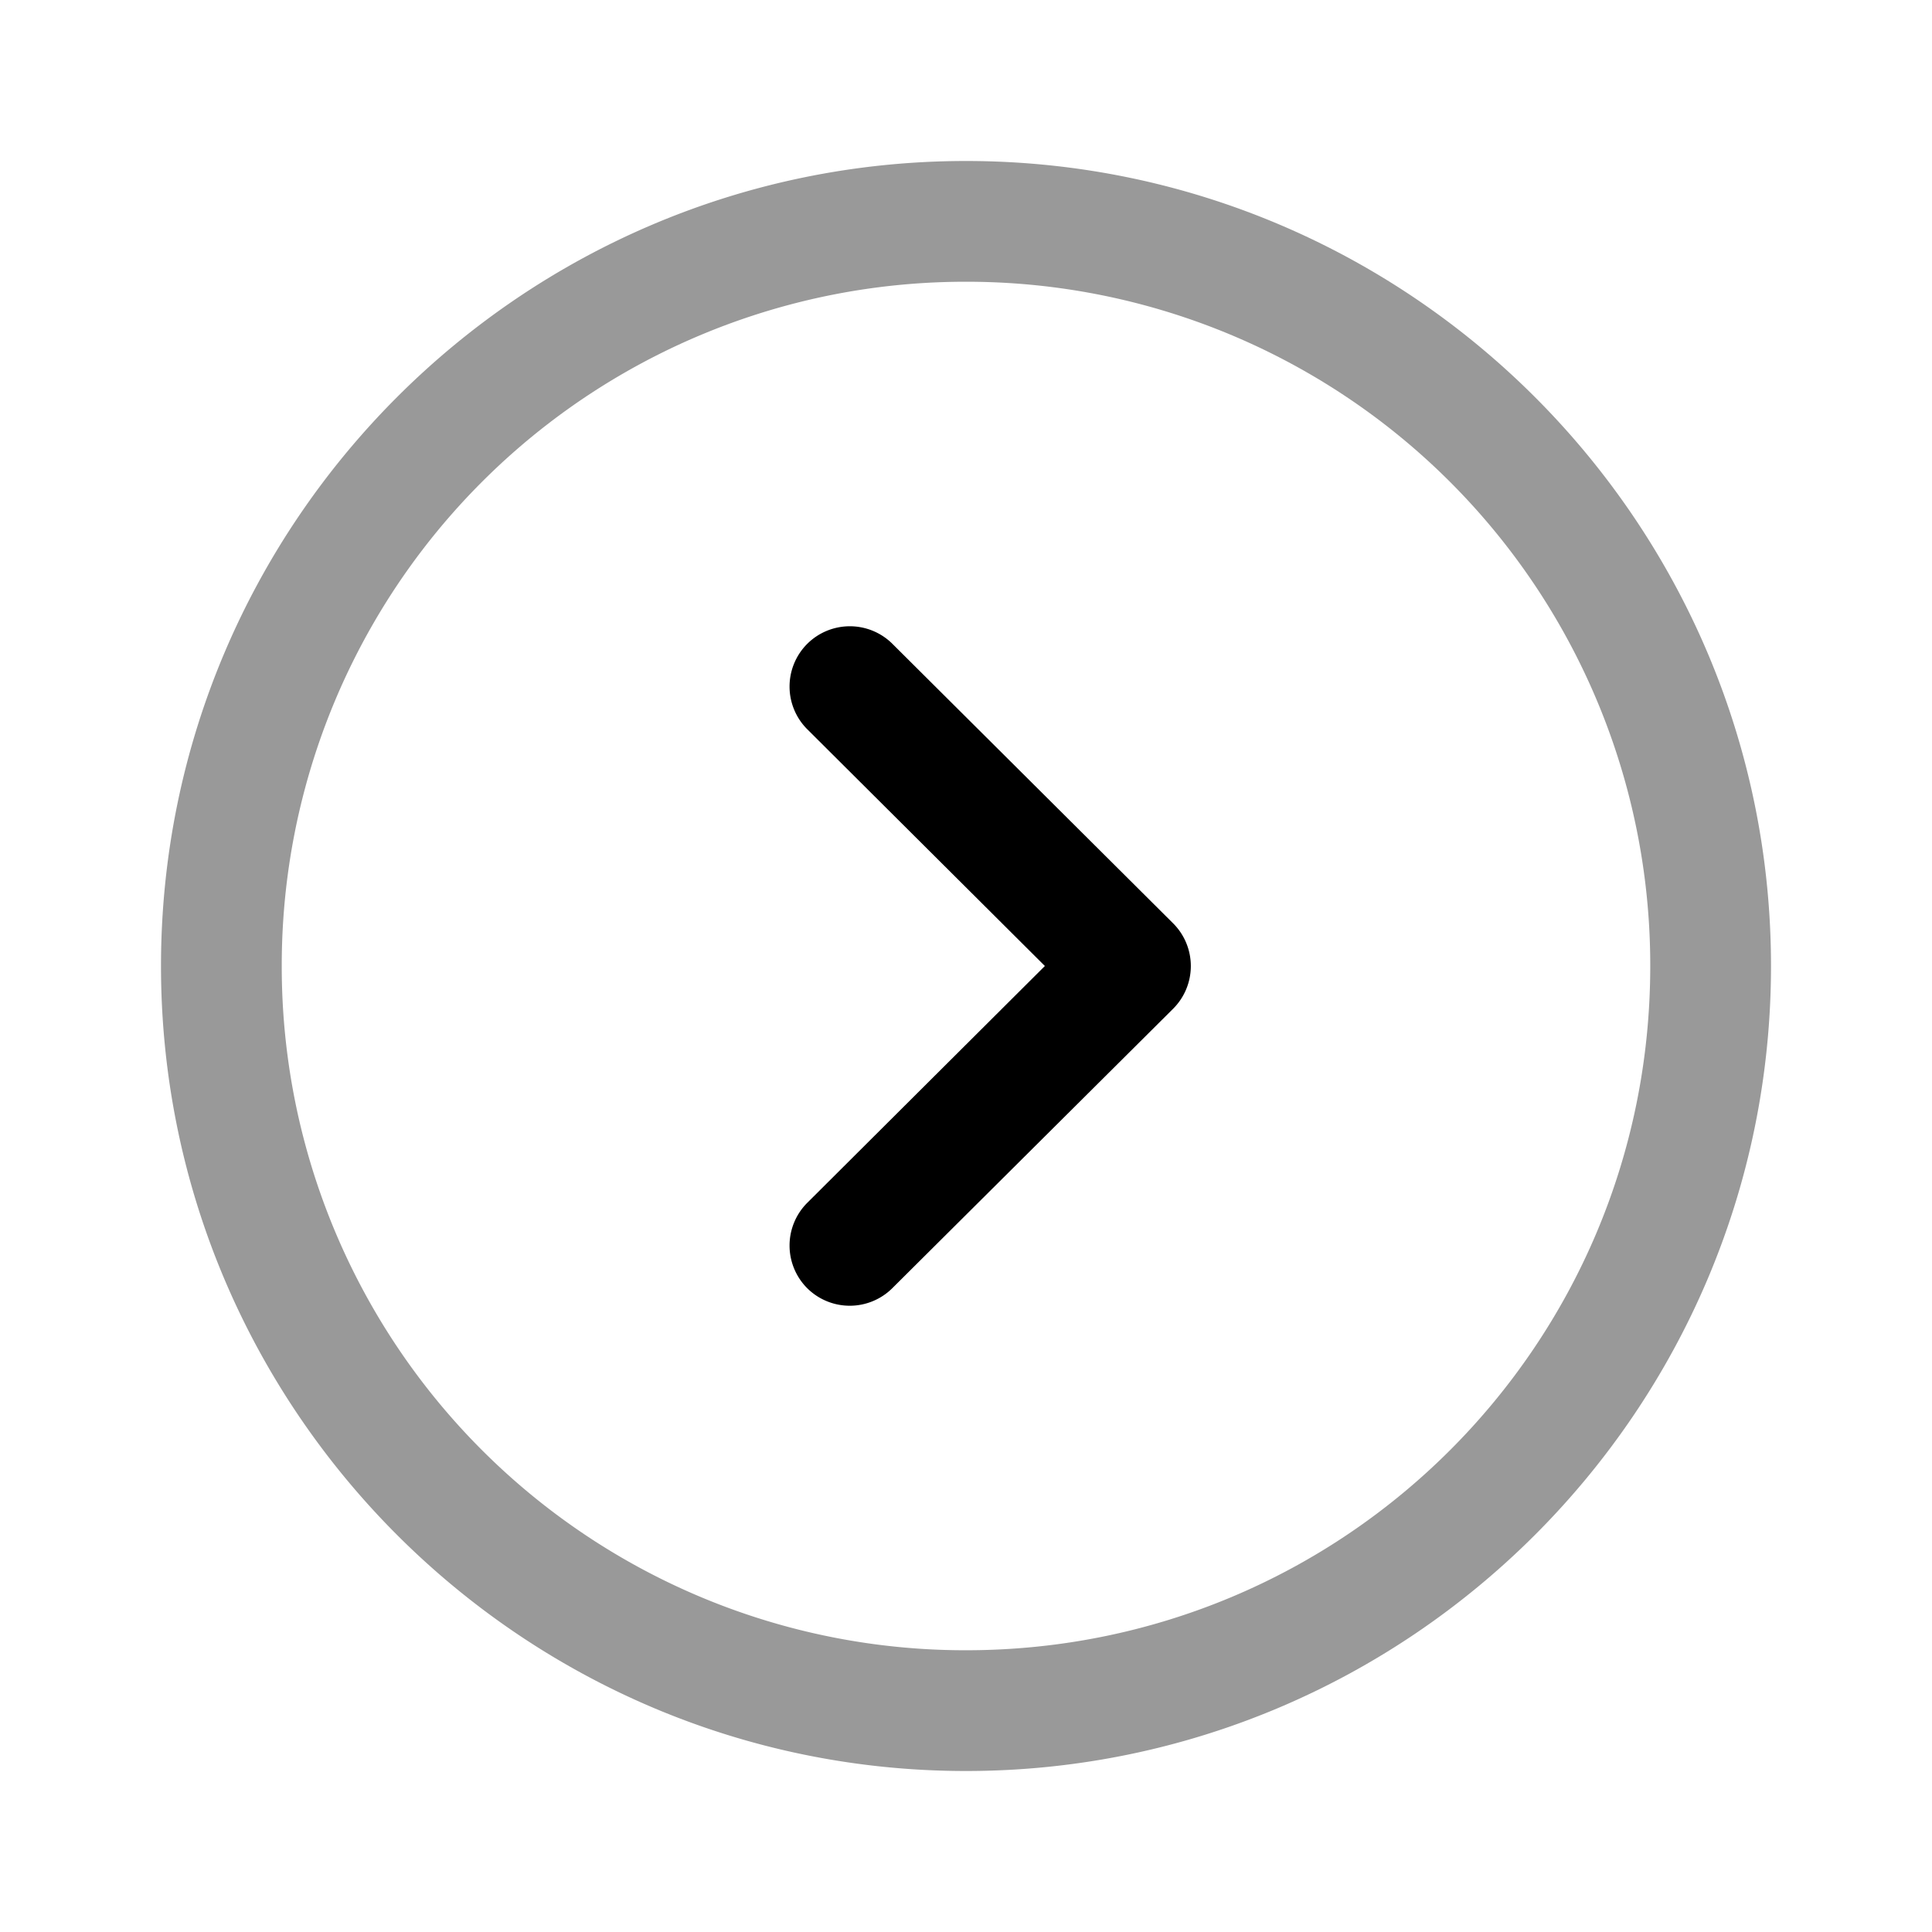 <svg xmlns="http://www.w3.org/2000/svg" viewBox="0 0 24 24">
    <g stroke-linejoin="round">
        <path fill-rule="evenodd" d="M12 2C6.487 2 2 6.487 2 12c0 5.514 4.487 10 10 10s10-4.486 10-10c0-5.513-4.487-10-10-10m0 1.5a8.49 8.49 0 0 1 8.5 8.5c0 4.704-3.797 8.5-8.5 8.5A8.49 8.49 0 0 1 3.5 12 8.49 8.49 0 0 1 12 3.5" clip-rule="evenodd" opacity=".4"/>
        <path d="M11.086 7.998a.75.75 0 0 0-1.06.002.75.75 0 0 0 .003 1.06L12.98 12l-2.95 2.94a.75.75 0 0 0-.005 1.06.75.75 0 0 0 1.06.002l3.487-3.47a.75.75 0 0 0 0-1.063z"/>
    </g>
</svg>
